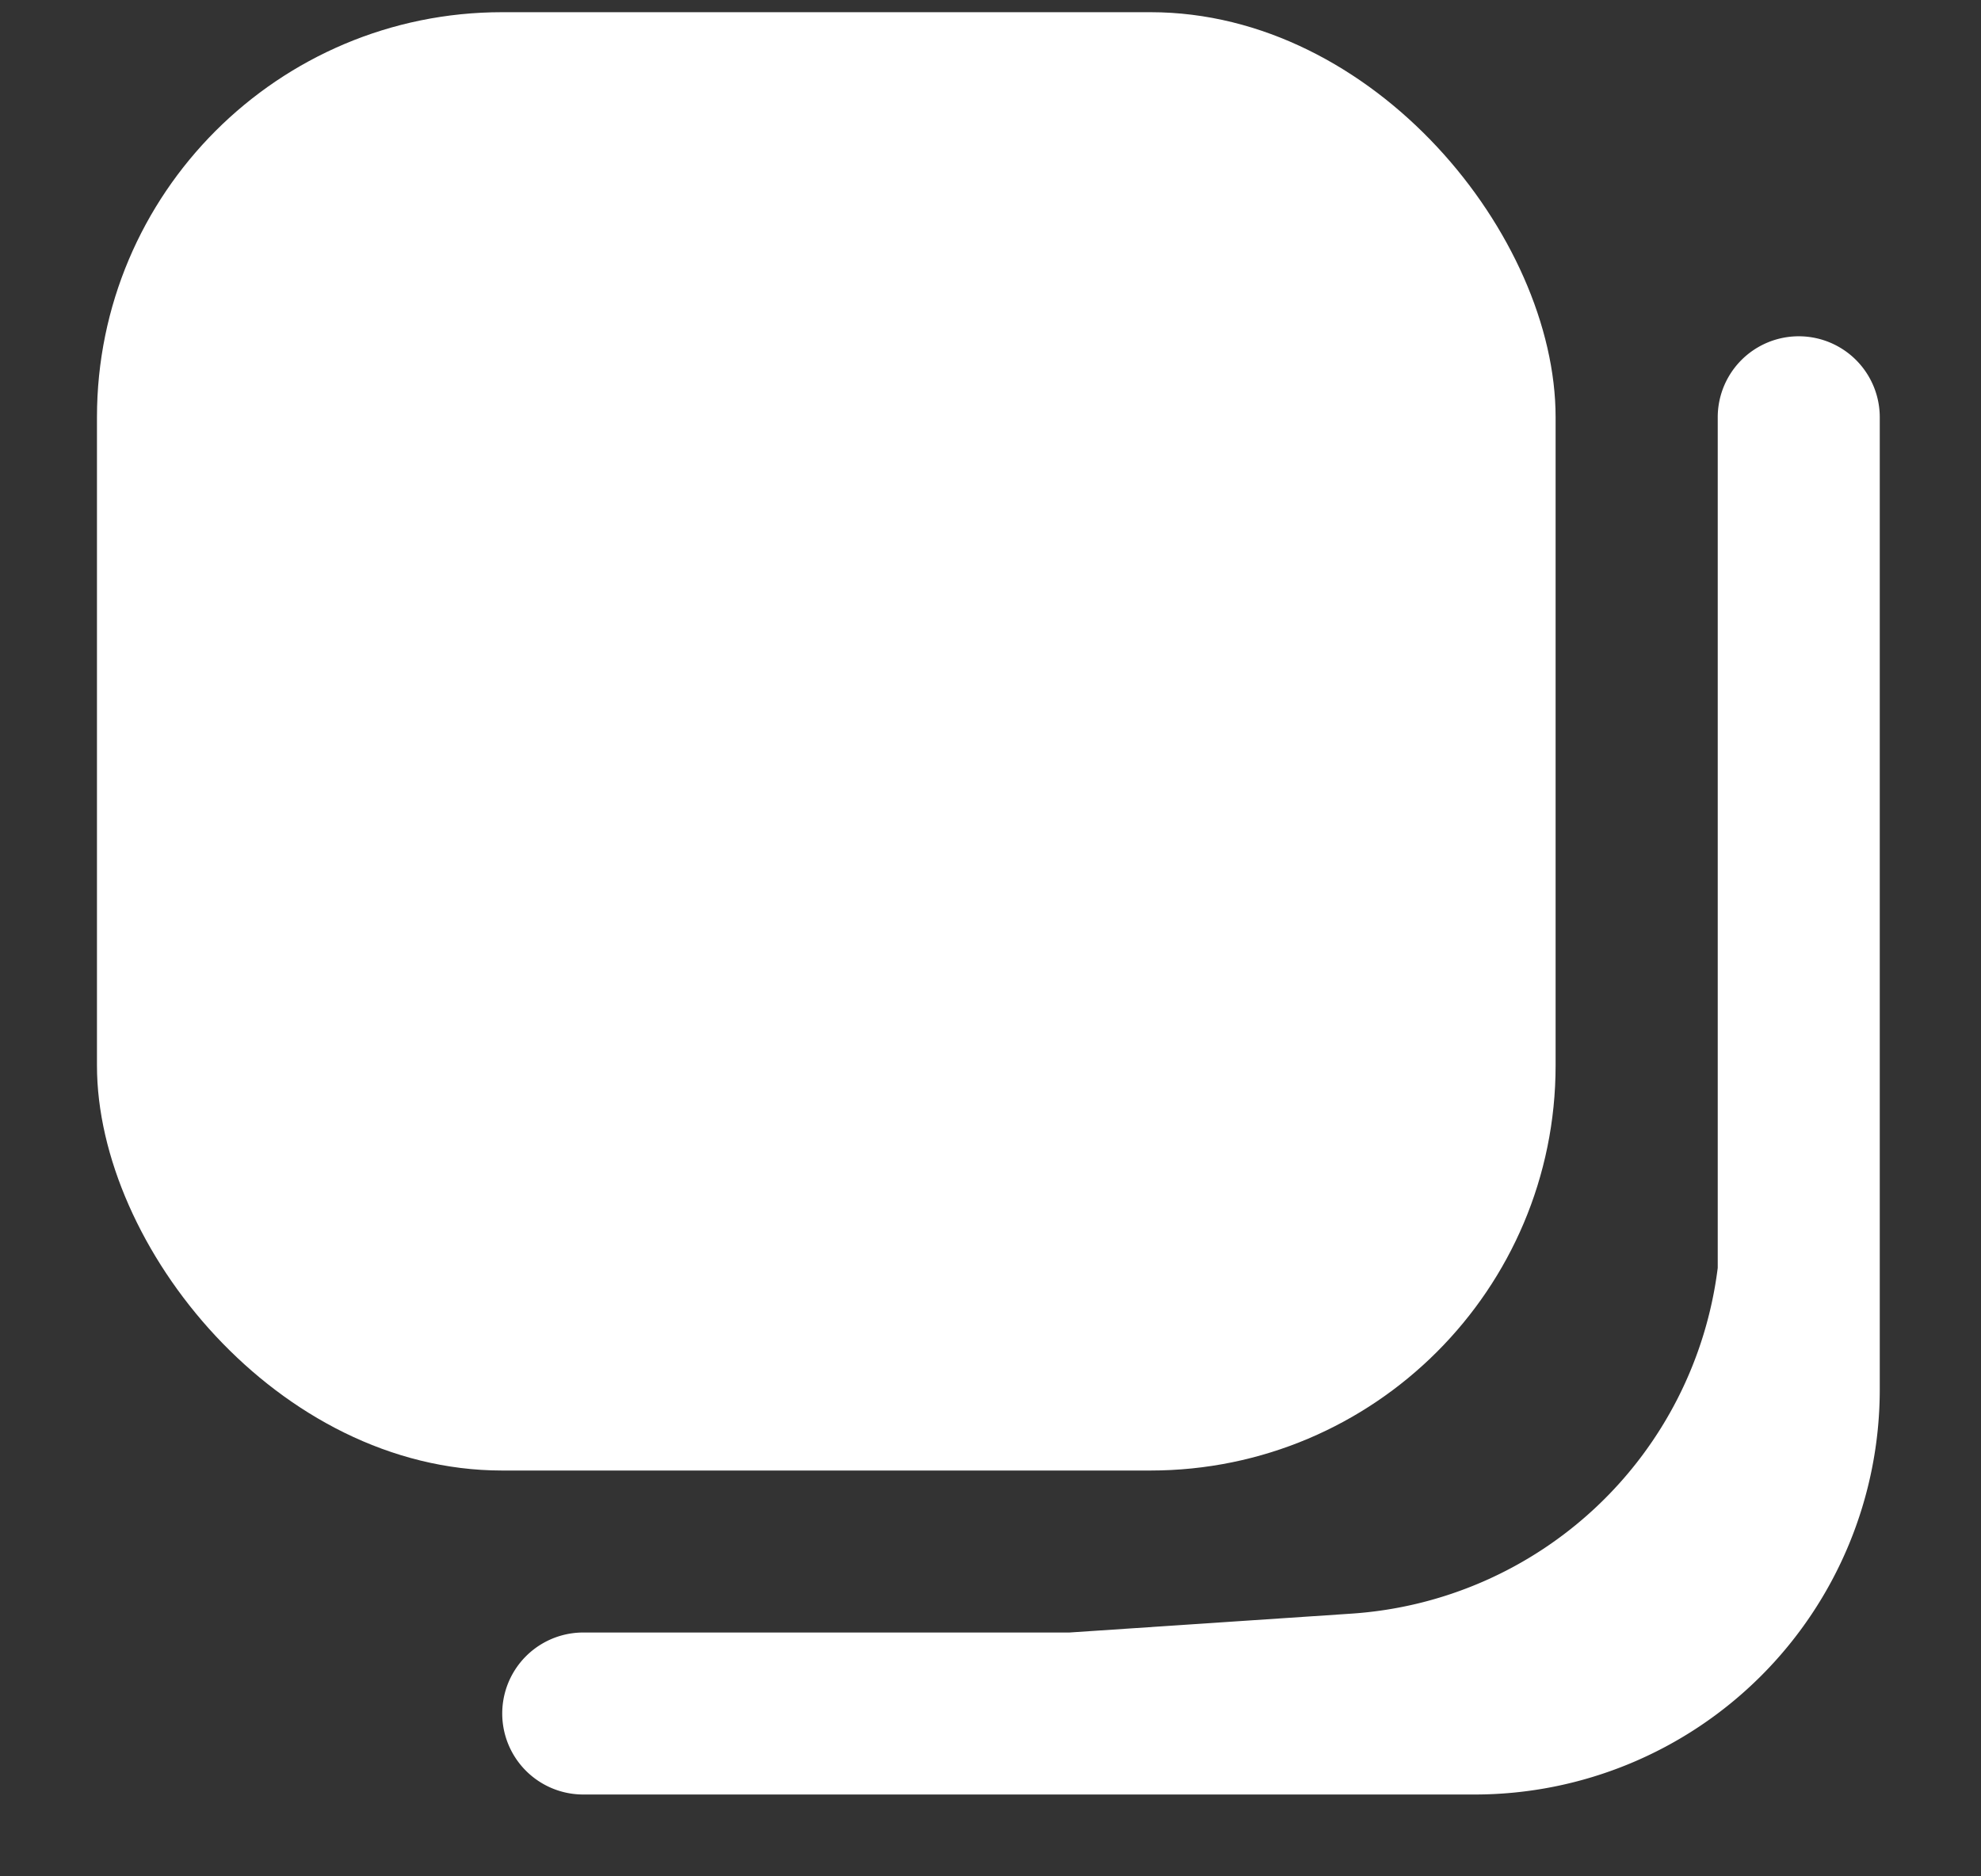 <svg width="19" height="18" viewBox="0 0 19 18" fill="none" xmlns="http://www.w3.org/2000/svg"><rect x="0" y="0" width="19" height="18" fill="#333333" stroke="none"/><rect x=".93" y=".117" width="13.99" height="13.99" rx="3.886" fill="#fff"/><path d="M12.96 15.48a3.796 3.796 0 0 0 3.515-3.317v-8.16a.777.777 0 0 1 1.554 0v9.327a3.886 3.886 0 0 1-3.886 3.885H5.594a.777.777 0 0 1 0-1.554h4.663z" fill="#fff"/></svg>